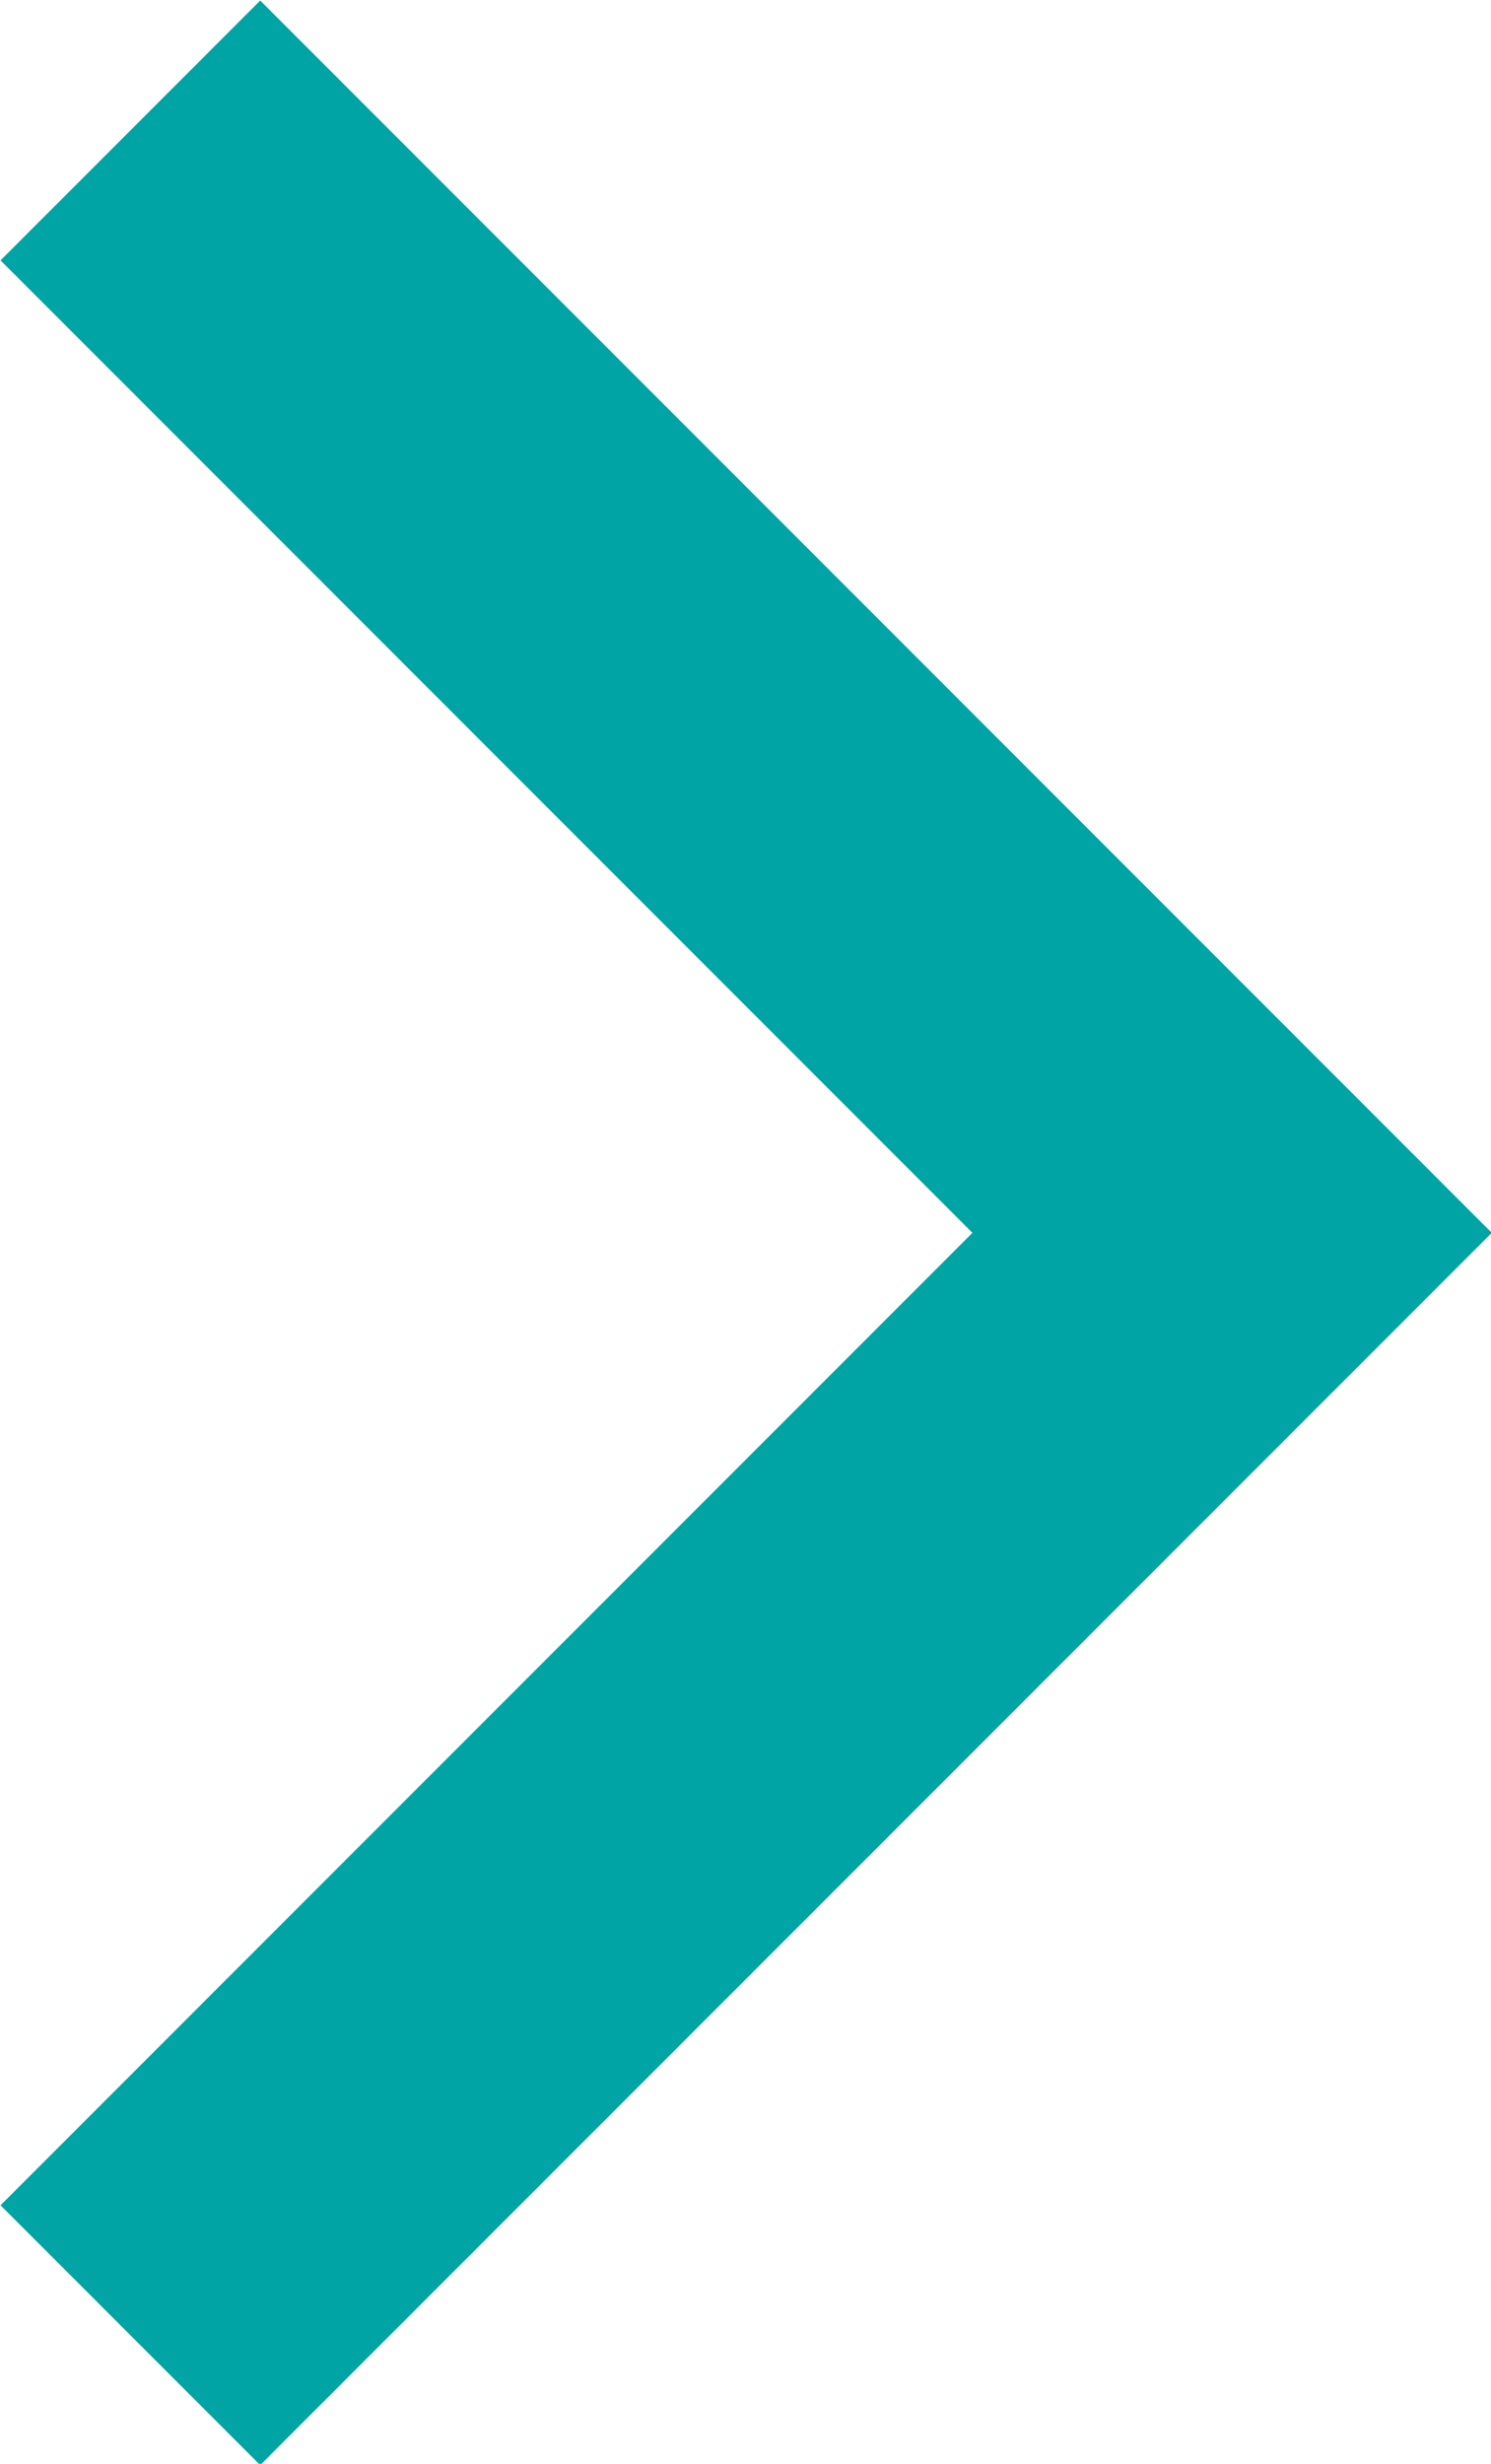<?xml version="1.0" encoding="UTF-8"?>
<svg id="_レイヤー_2" data-name="レイヤー 2" xmlns="http://www.w3.org/2000/svg" viewBox="0 0 8.12 13.41">
  <defs>
    <style>
      .cls-1 {
        fill: none;
        stroke: #00a4a4;
        stroke-miterlimit: 10;
        stroke-width: 2px;
      }
    </style>
  </defs>
  <g id="_デザイン" data-name="デザイン">
    <polyline class="cls-1" points=".71 .71 6.71 6.71 .71 12.71"/>
  </g>
</svg>